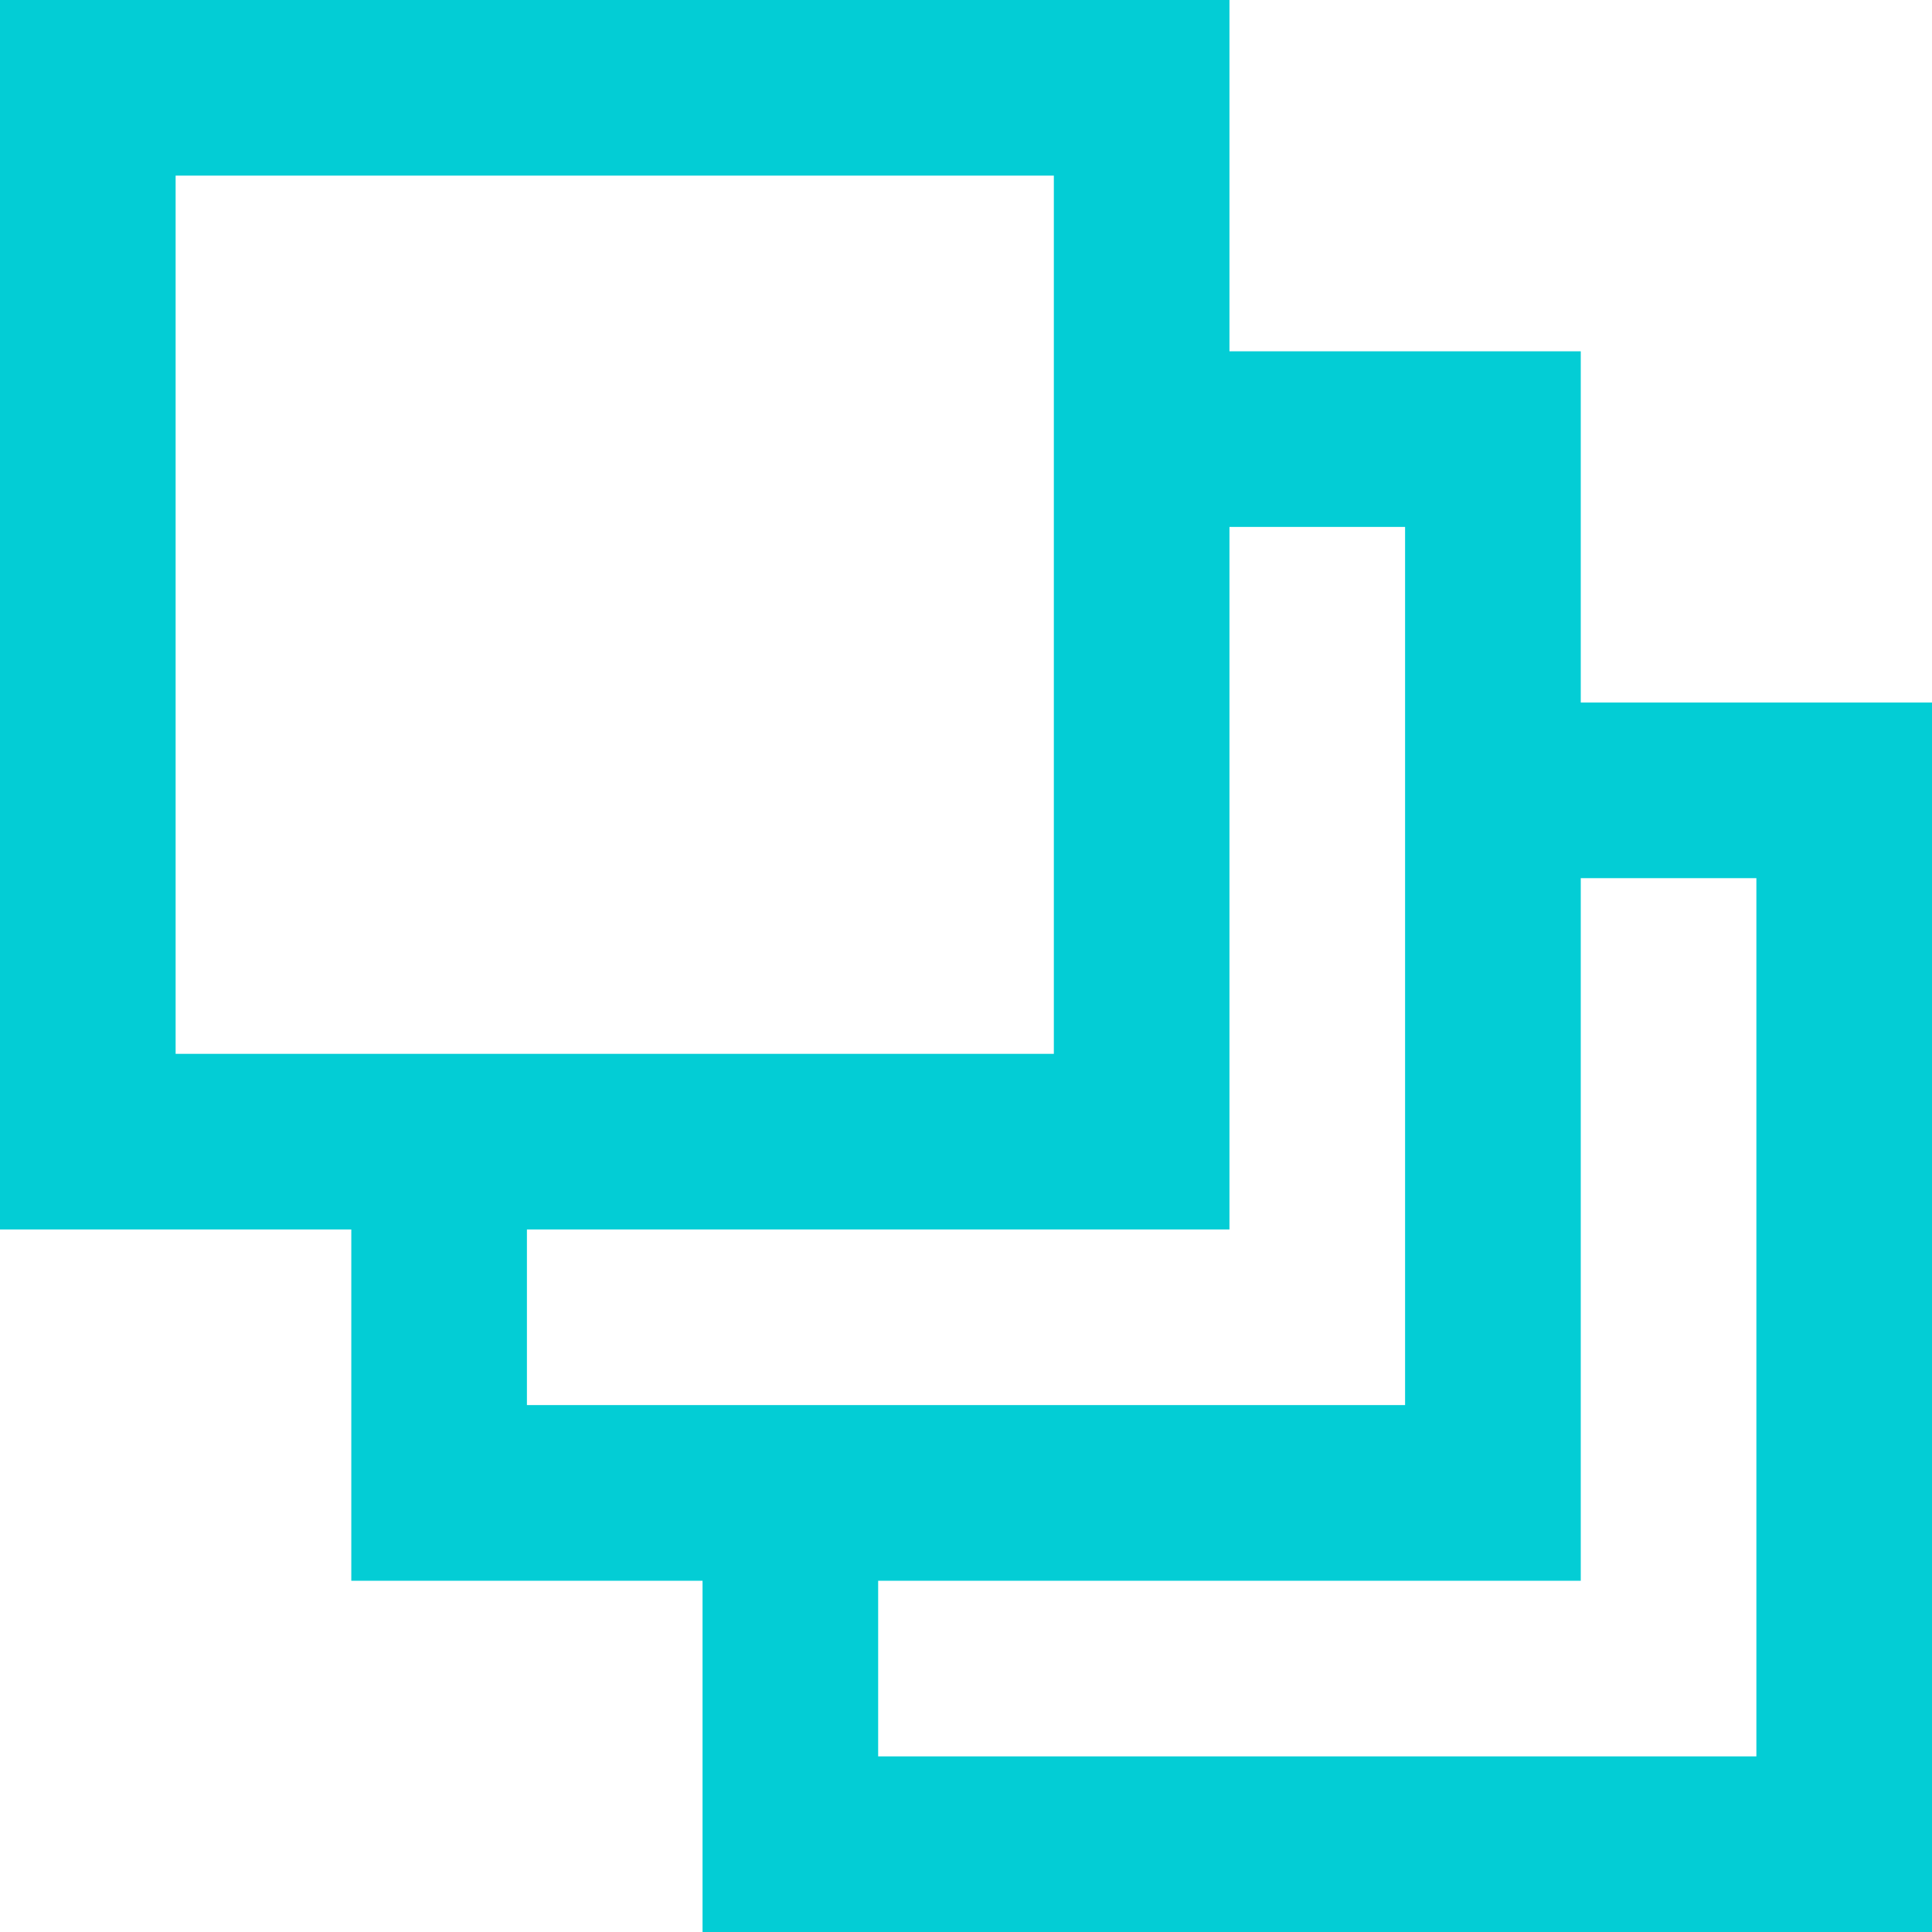 <svg width="30" height="30" viewBox="0 0 30 30" fill="none" xmlns="http://www.w3.org/2000/svg">
<path d="M5.455 19.091H0V0H19.091V5.455H24.546V10.909H30V30H10.909V24.546H5.455V19.091ZM19.091 8.182V19.091H8.182V21.818H21.818V8.182H19.091ZM24.546 13.636V24.546H13.636V27.273H27.273V13.636H24.546V13.636ZM2.727 2.727V16.364H16.364V2.727H2.727Z" fill="#03CDD5"/>
</svg>
